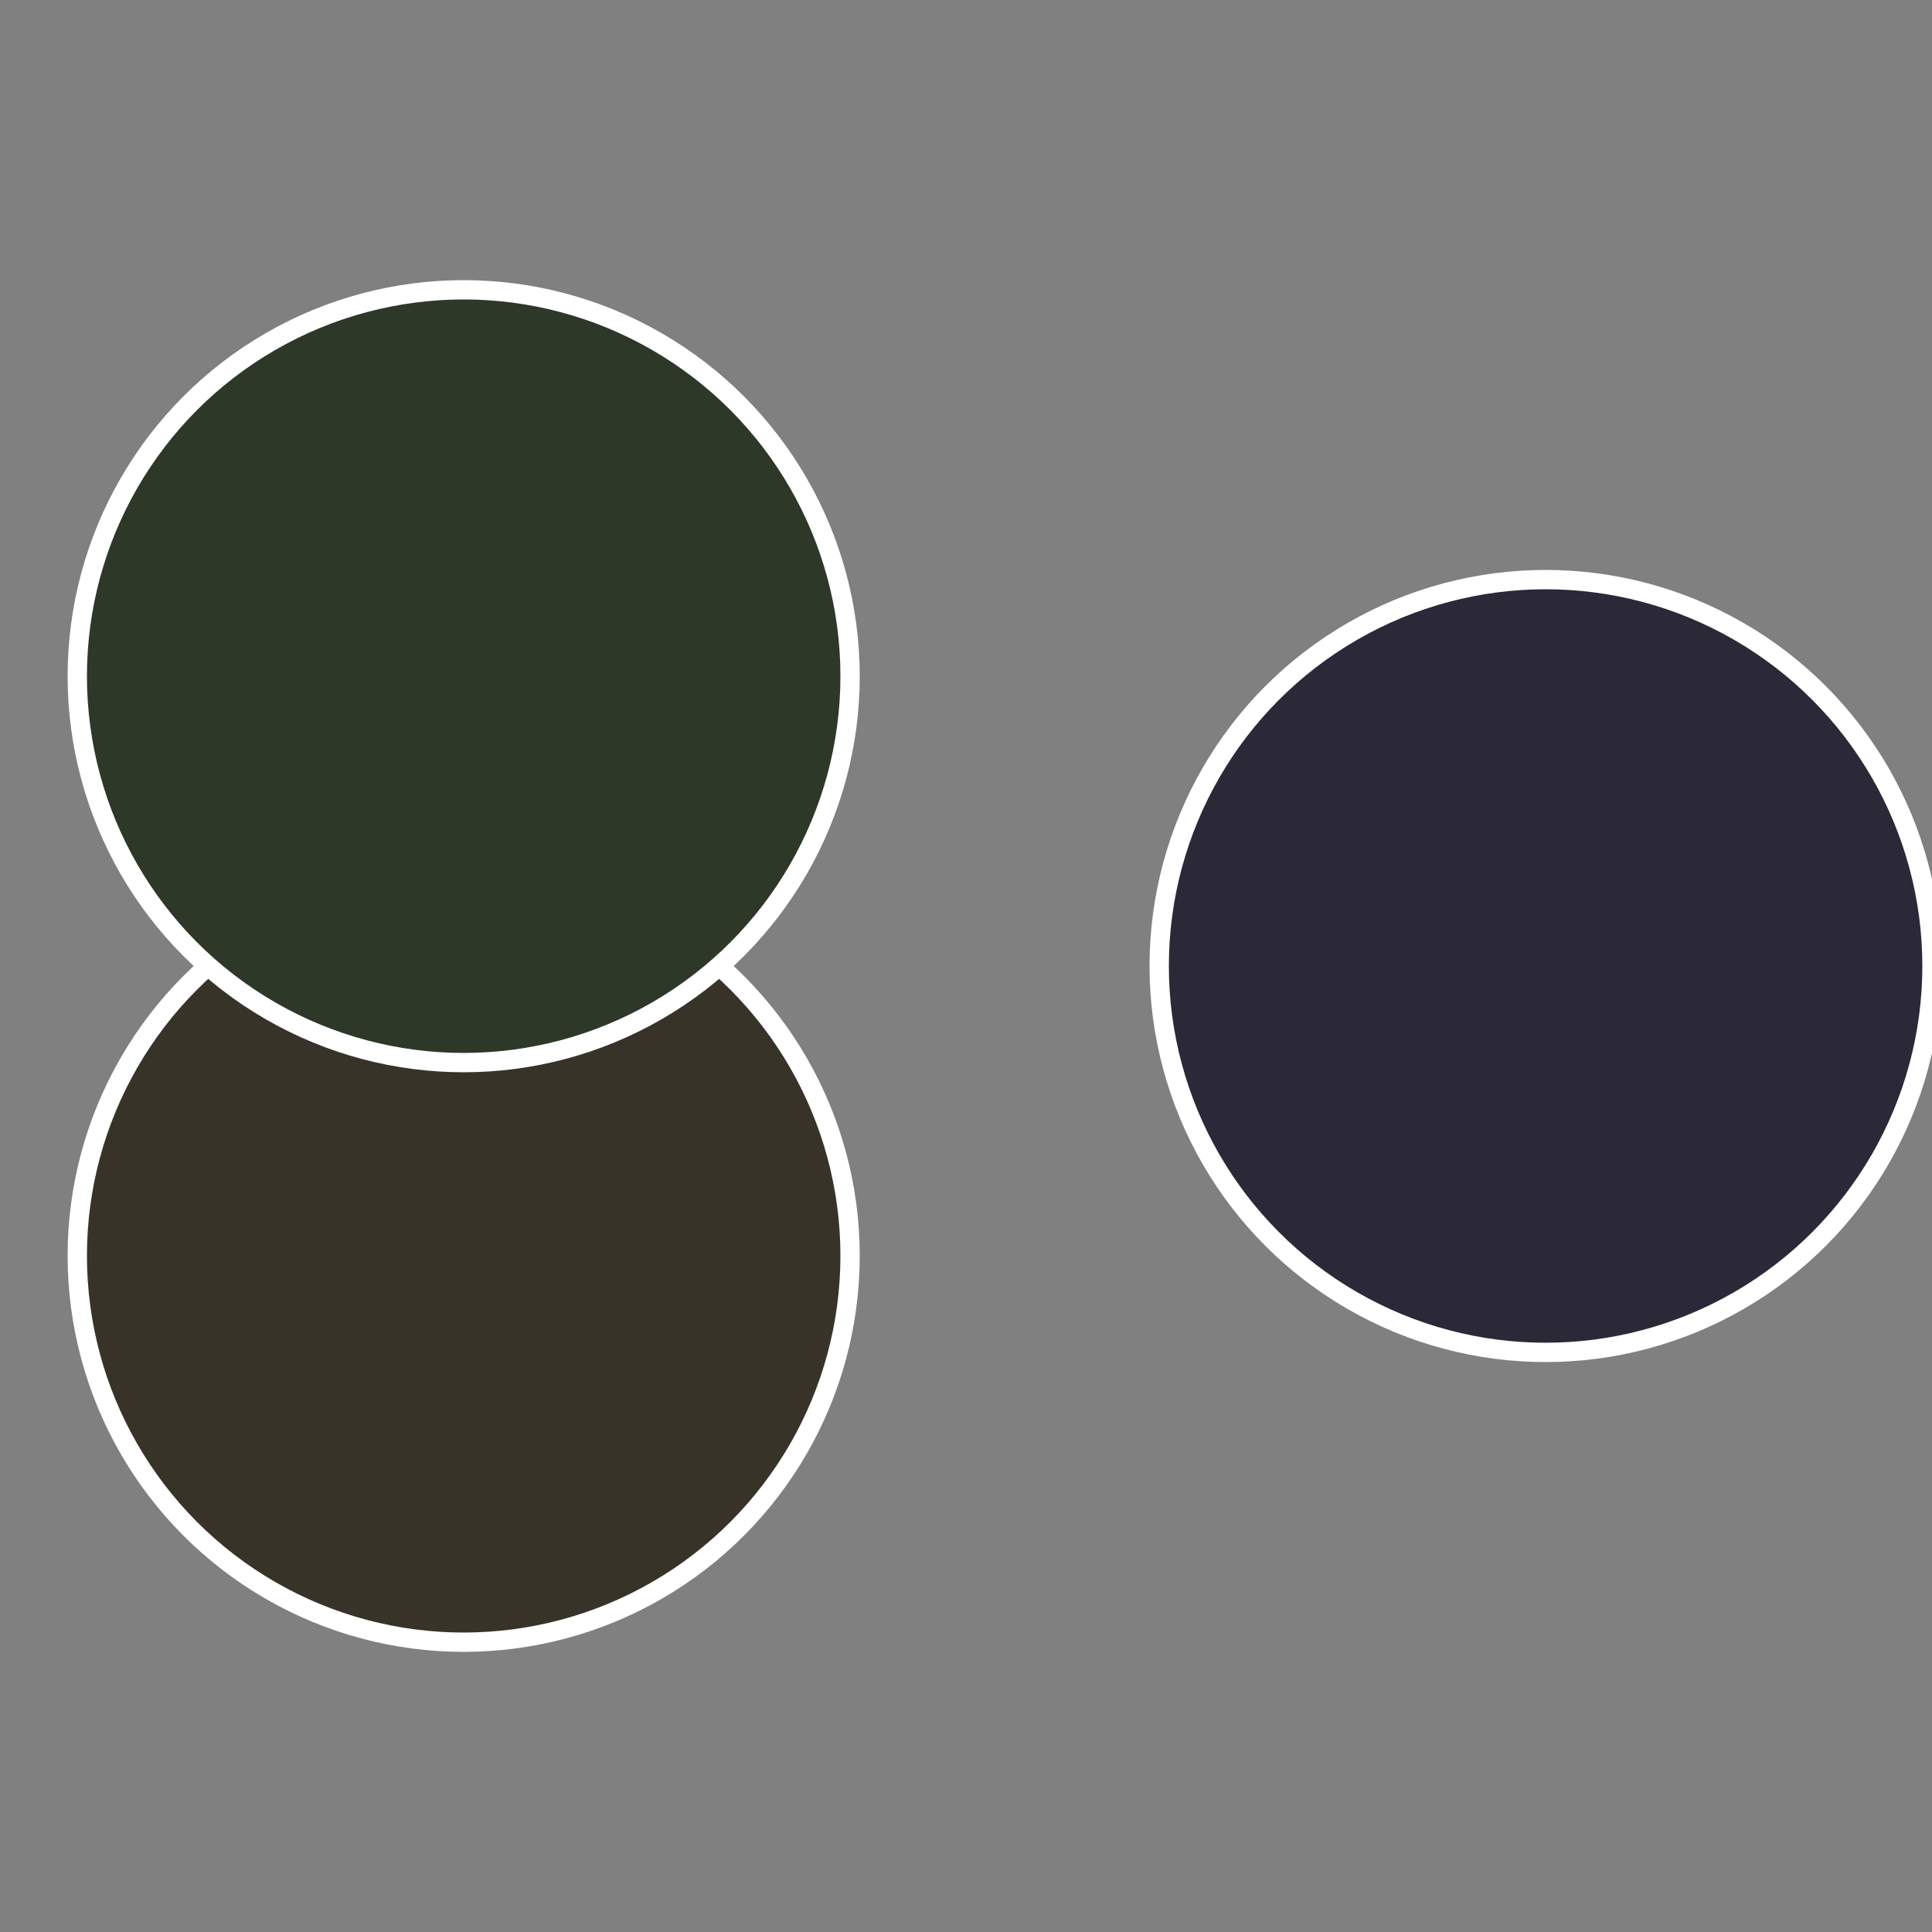 <?xml version="1.0" standalone="no"?>
<svg width="500" height="500" viewBox="-1 -1 2 2" xmlns="http://www.w3.org/2000/svg">
 
                <rect x="-1" y="-1" width="2" height="2" fill="#808080" stroke="none"/>
 
                <circle cx="0.6" cy="0" r="0.4" fill="#2b2838" stroke="#fff" stroke-width="1%" />
             
                <circle cx="-0.52" cy="0.3" r="0.4" fill="#383328" stroke="#fff" stroke-width="1%" />
             
                <circle cx="-0.52" cy="-0.3" r="0.4" fill="#2d3828" stroke="#fff" stroke-width="1%" />
            </svg>
